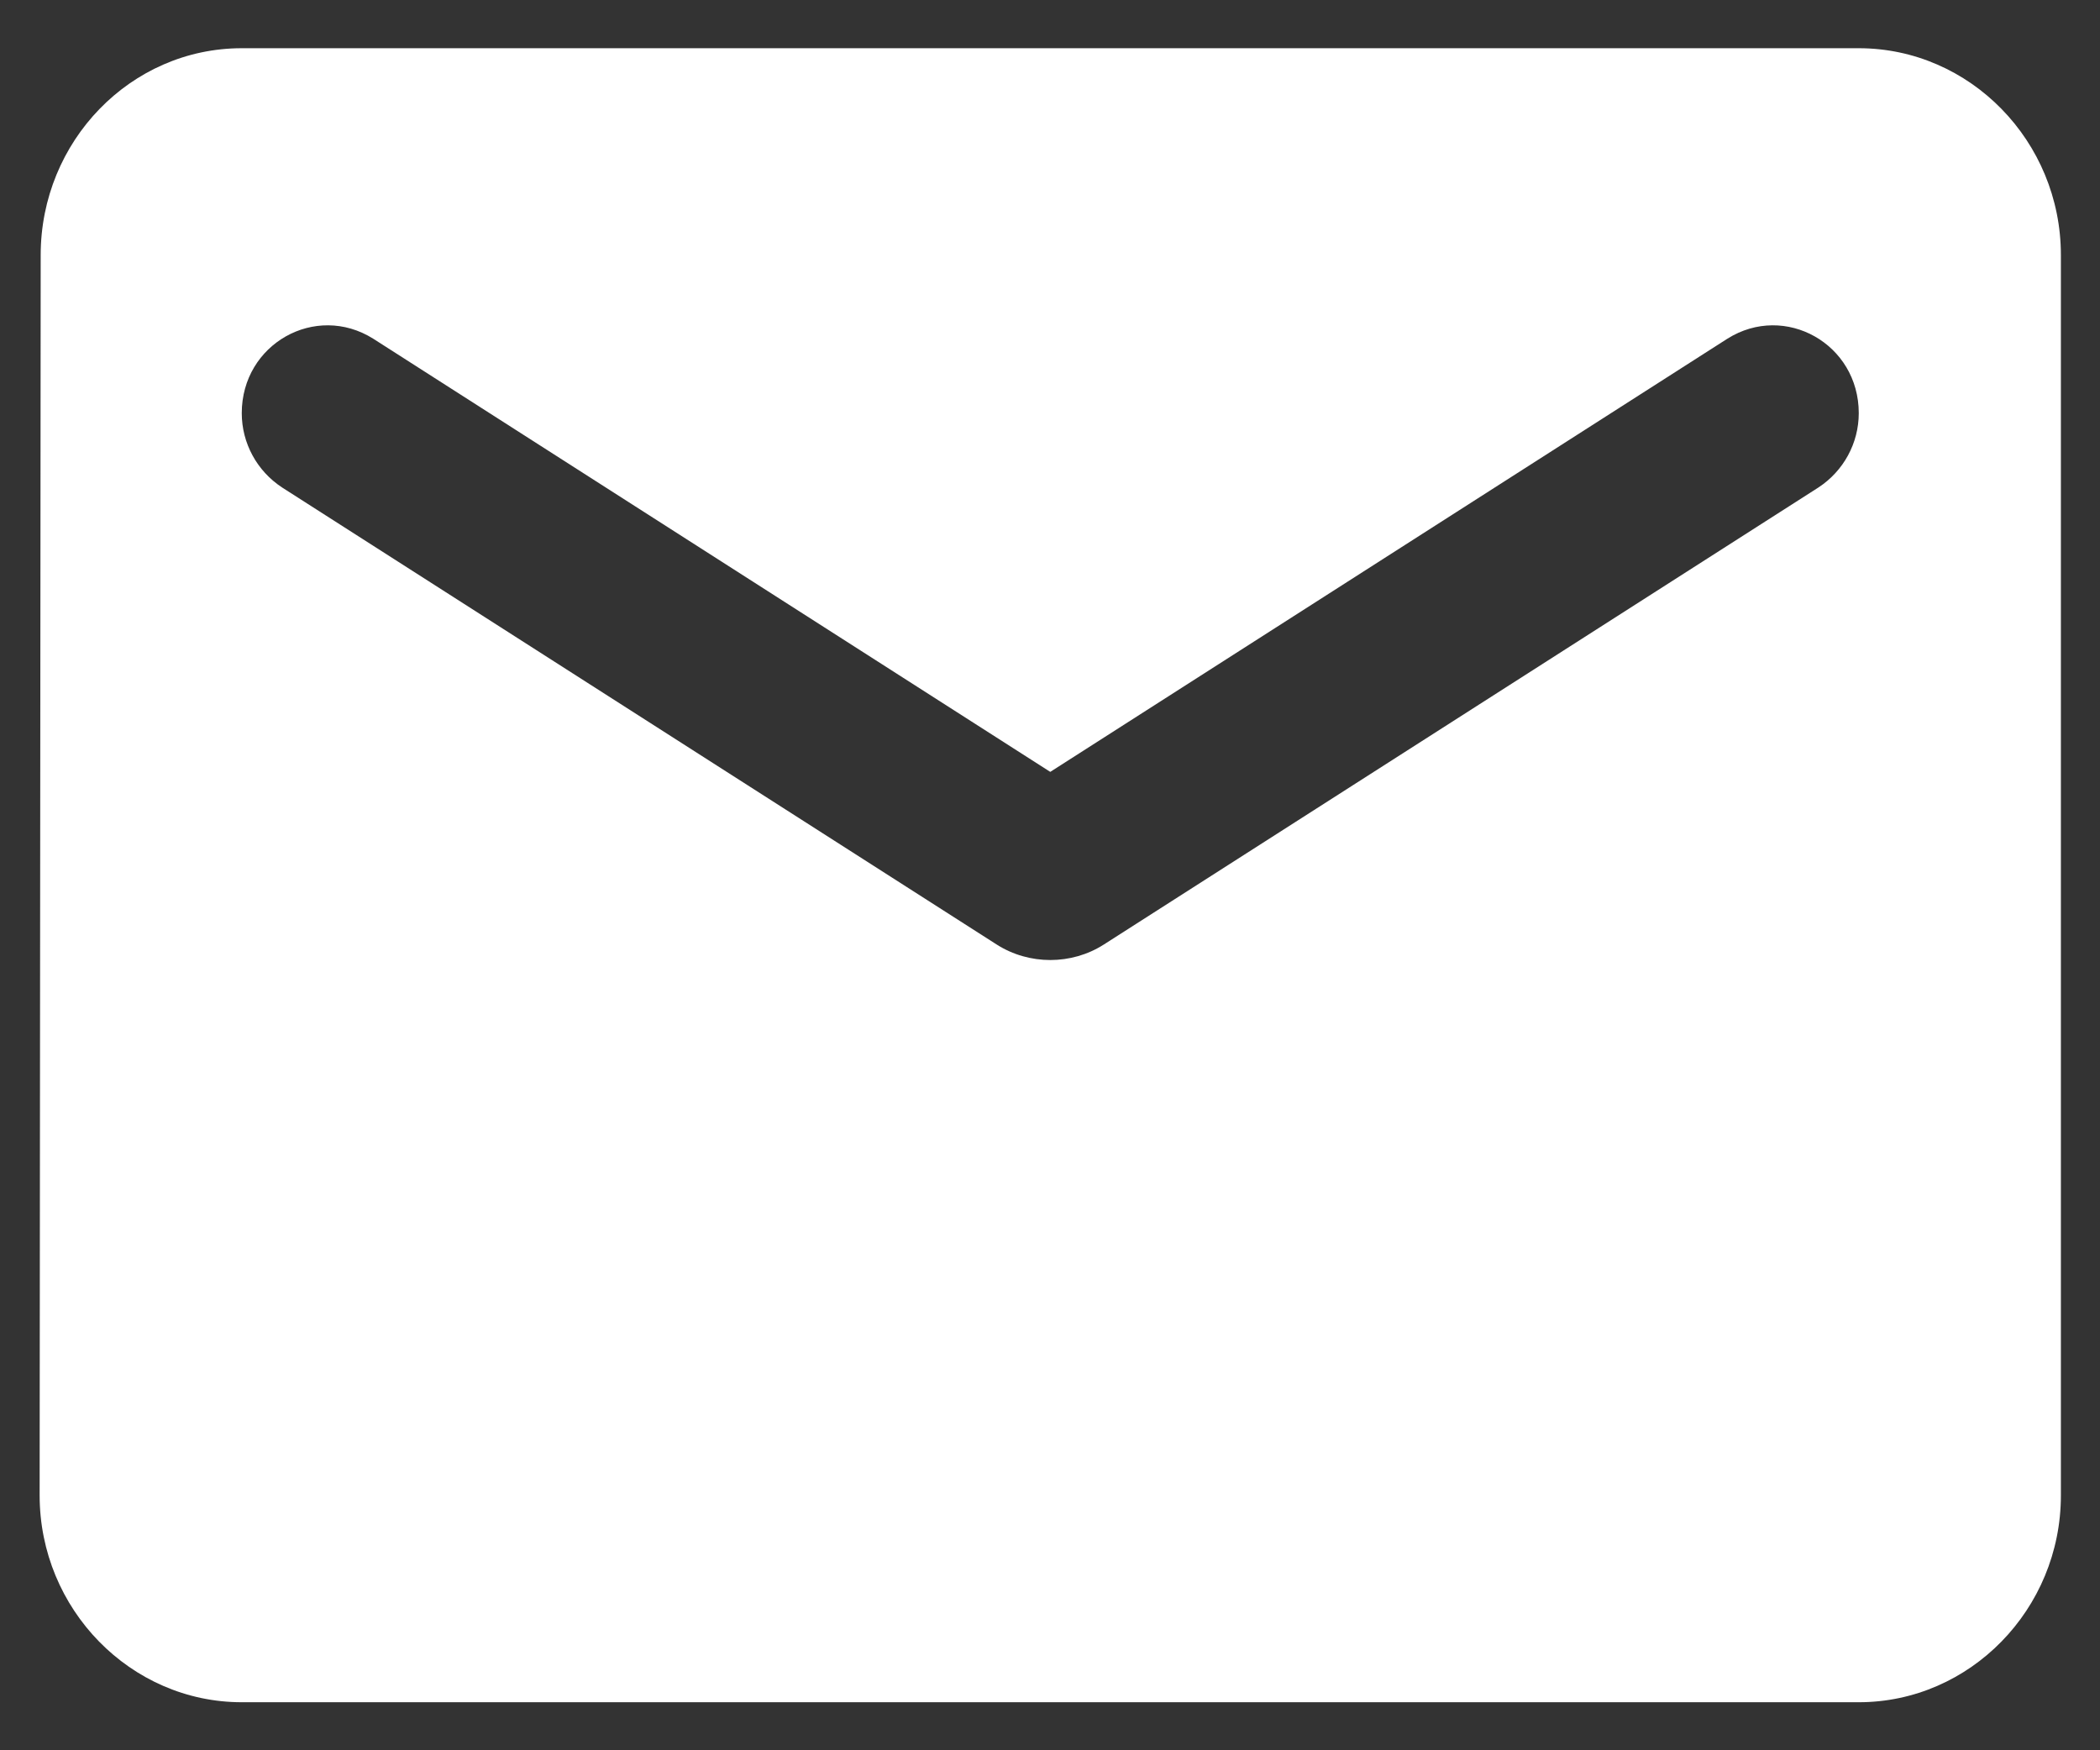 <svg width="24" height="20" viewBox="0 0 24 20" fill="none" xmlns="http://www.w3.org/2000/svg">
<rect x="0" y="0" width="24" height="20" fill="#333333" stroke="none"/>
<path d="M21.243 0.551H2.763C1.493 0.551 0.465 1.614 0.465 2.914L0.453 17.088C0.453 18.388 1.493 19.451 2.763 19.451H21.243C22.514 19.451 23.553 18.388 23.553 17.088V2.914C23.553 1.614 22.514 0.551 21.243 0.551ZM20.781 5.571L12.615 10.793C12.246 11.029 11.761 11.029 11.391 10.793L3.225 5.571C2.936 5.382 2.763 5.063 2.763 4.721C2.763 3.929 3.606 3.457 4.265 3.87L12.003 8.82L19.742 3.87C20.4 3.457 21.243 3.929 21.243 4.721C21.243 5.063 21.07 5.382 20.781 5.571Z" fill="white"/>
</svg>

